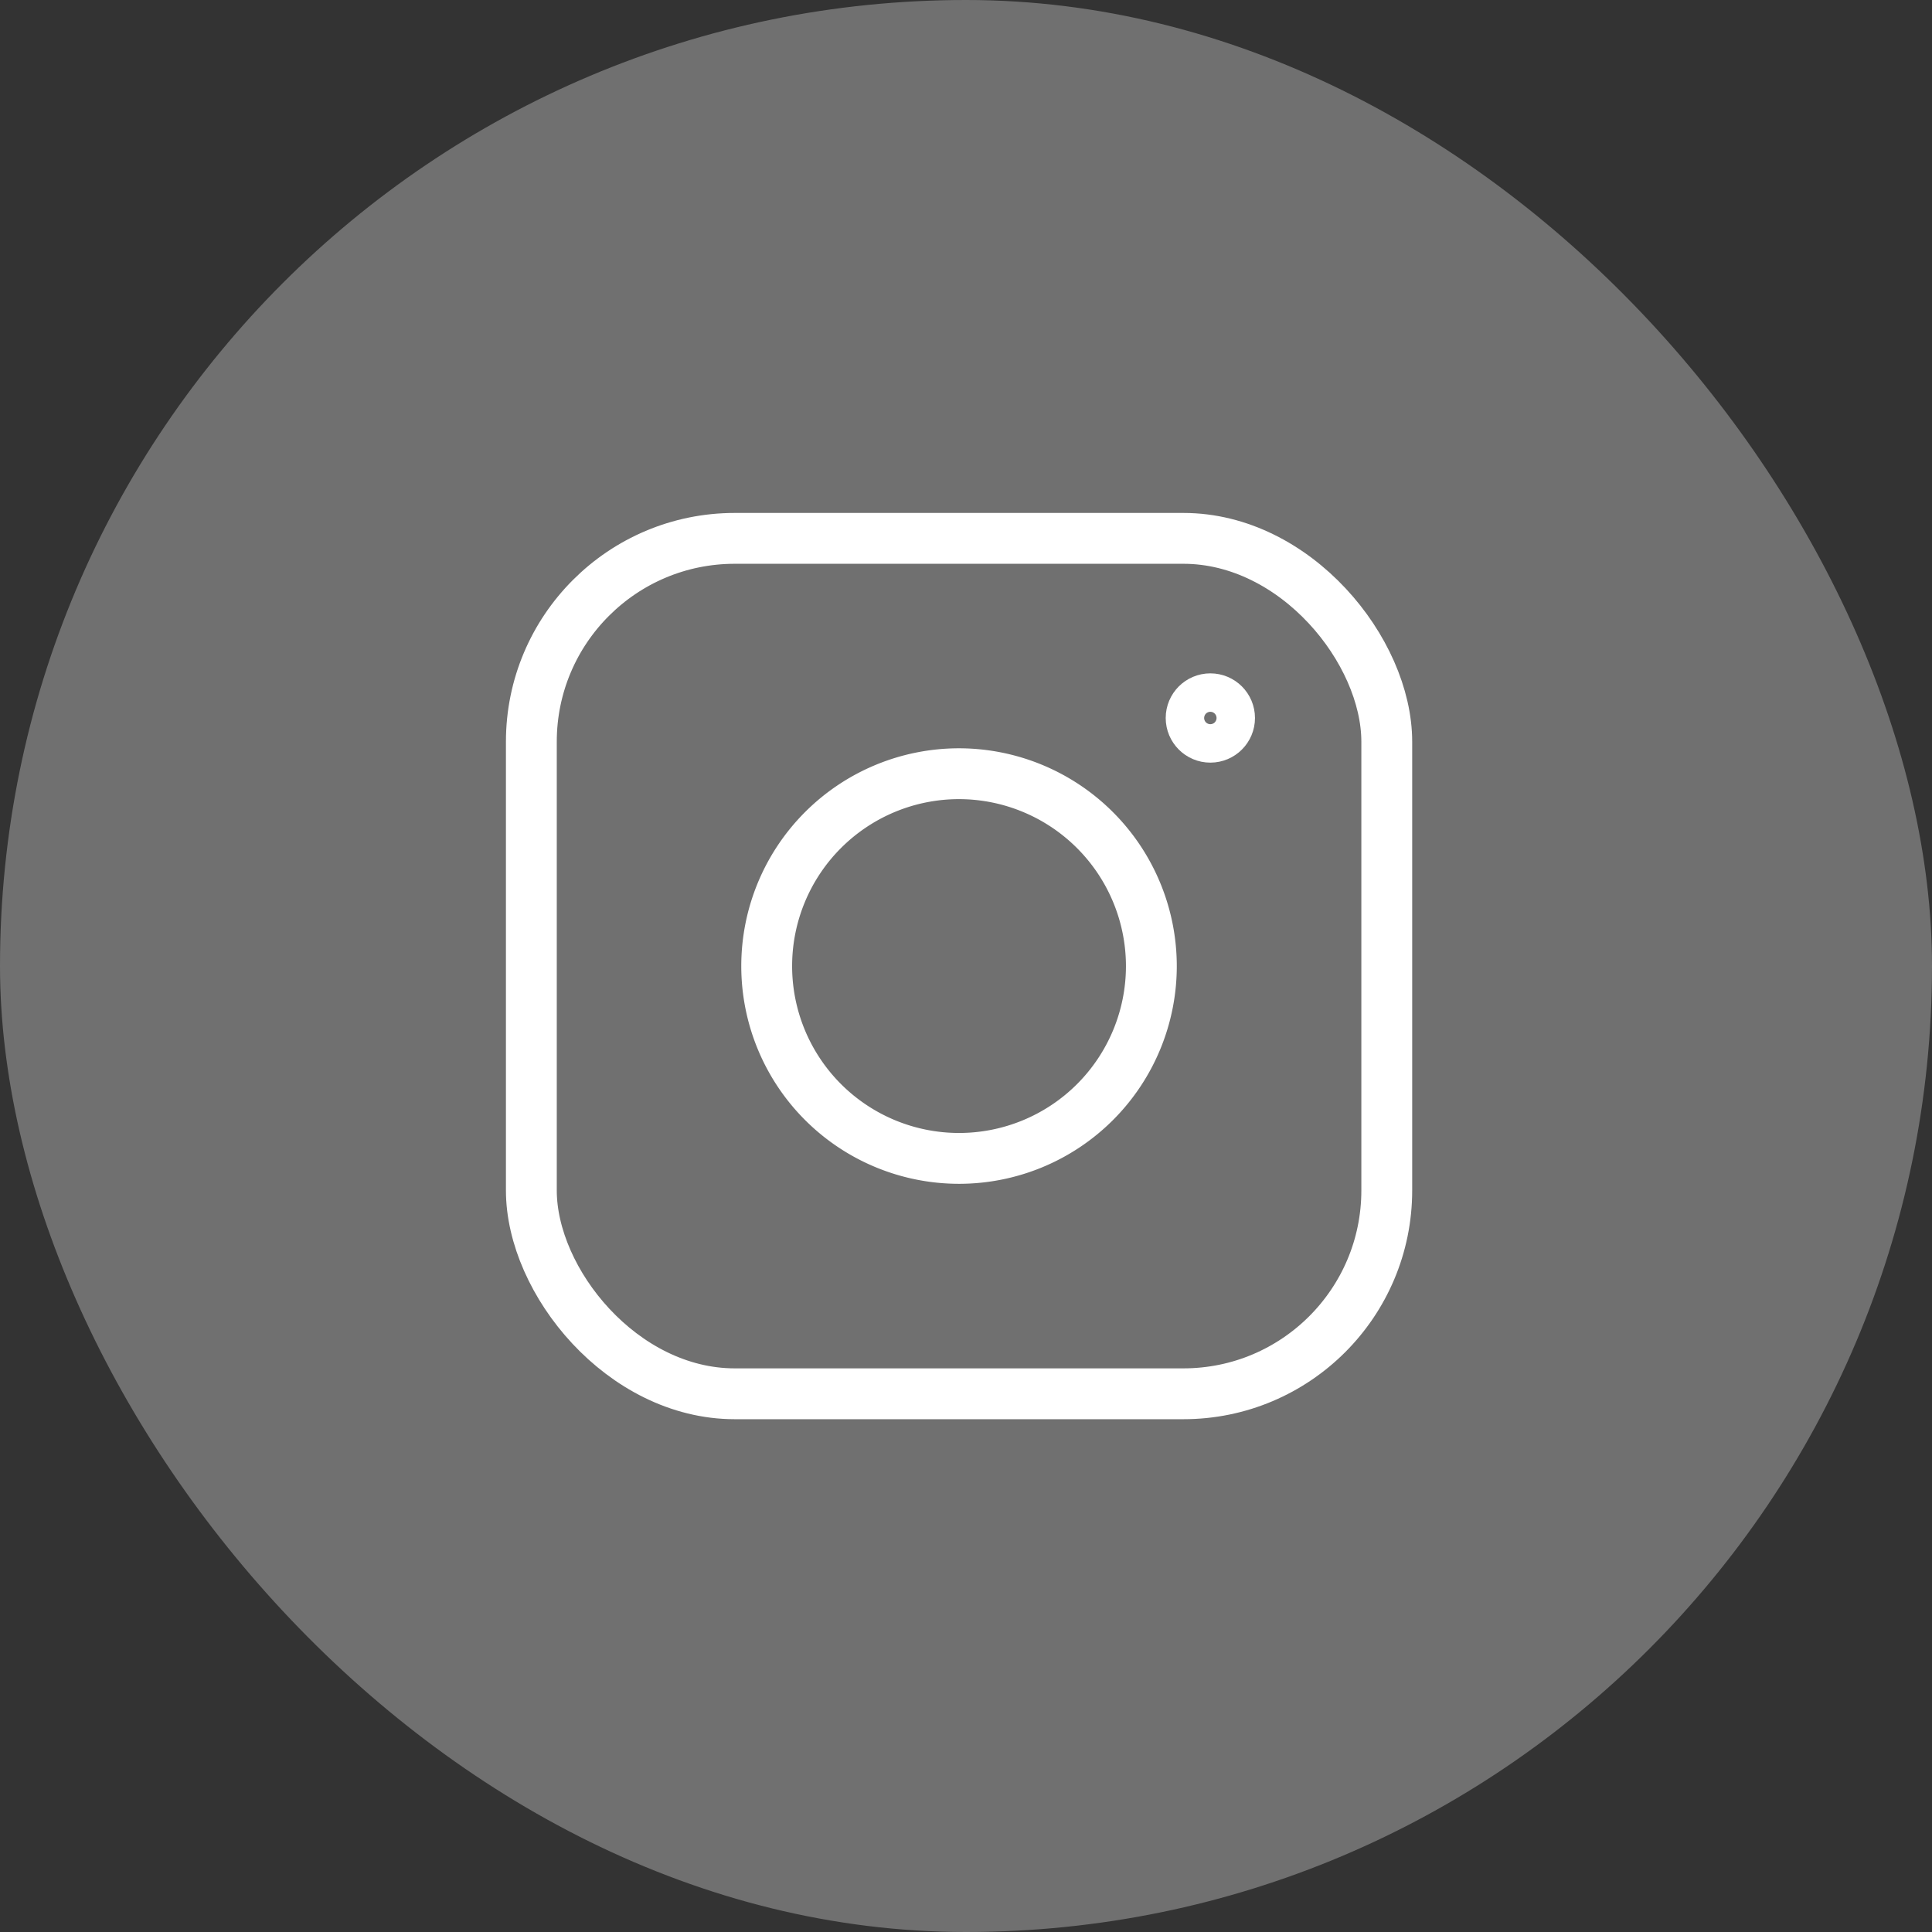 <svg xmlns="http://www.w3.org/2000/svg" width="38" height="38" viewBox="0 0 38 38">
  <rect x="0" y="0" width="38" height="38" fill="#333333" stroke="none"/>
  <g id="グループ_91" data-name="グループ 91" transform="translate(0 -0.135)">
    <rect id="長方形_101" data-name="長方形 101" width="38" height="38" rx="19" transform="translate(0 0.135)" fill="#707070"/>
    <rect id="長方形_10" data-name="長方形 10" width="16.825" height="16.825" rx="4" transform="translate(10.451 10.724)" fill="none" stroke="#fff" stroke-miterlimit="10" stroke-width="1"/>
    <path id="パス_4" data-name="パス 4" d="M10.937,7.153a3.783,3.783,0,1,0,3.782,3.784A3.787,3.787,0,0,0,10.937,7.153Z" transform="translate(7.927 8.2)" fill="none" stroke="#fff" stroke-miterlimit="10" stroke-width="1"/>
    <ellipse id="楕円形_5" data-name="楕円形 5" cx="0.378" cy="0.378" rx="0.378" ry="0.378" transform="translate(23.428 13.879)" fill="none" stroke="#fff" stroke-miterlimit="10" stroke-width="1"/>
  </g>
</svg>
